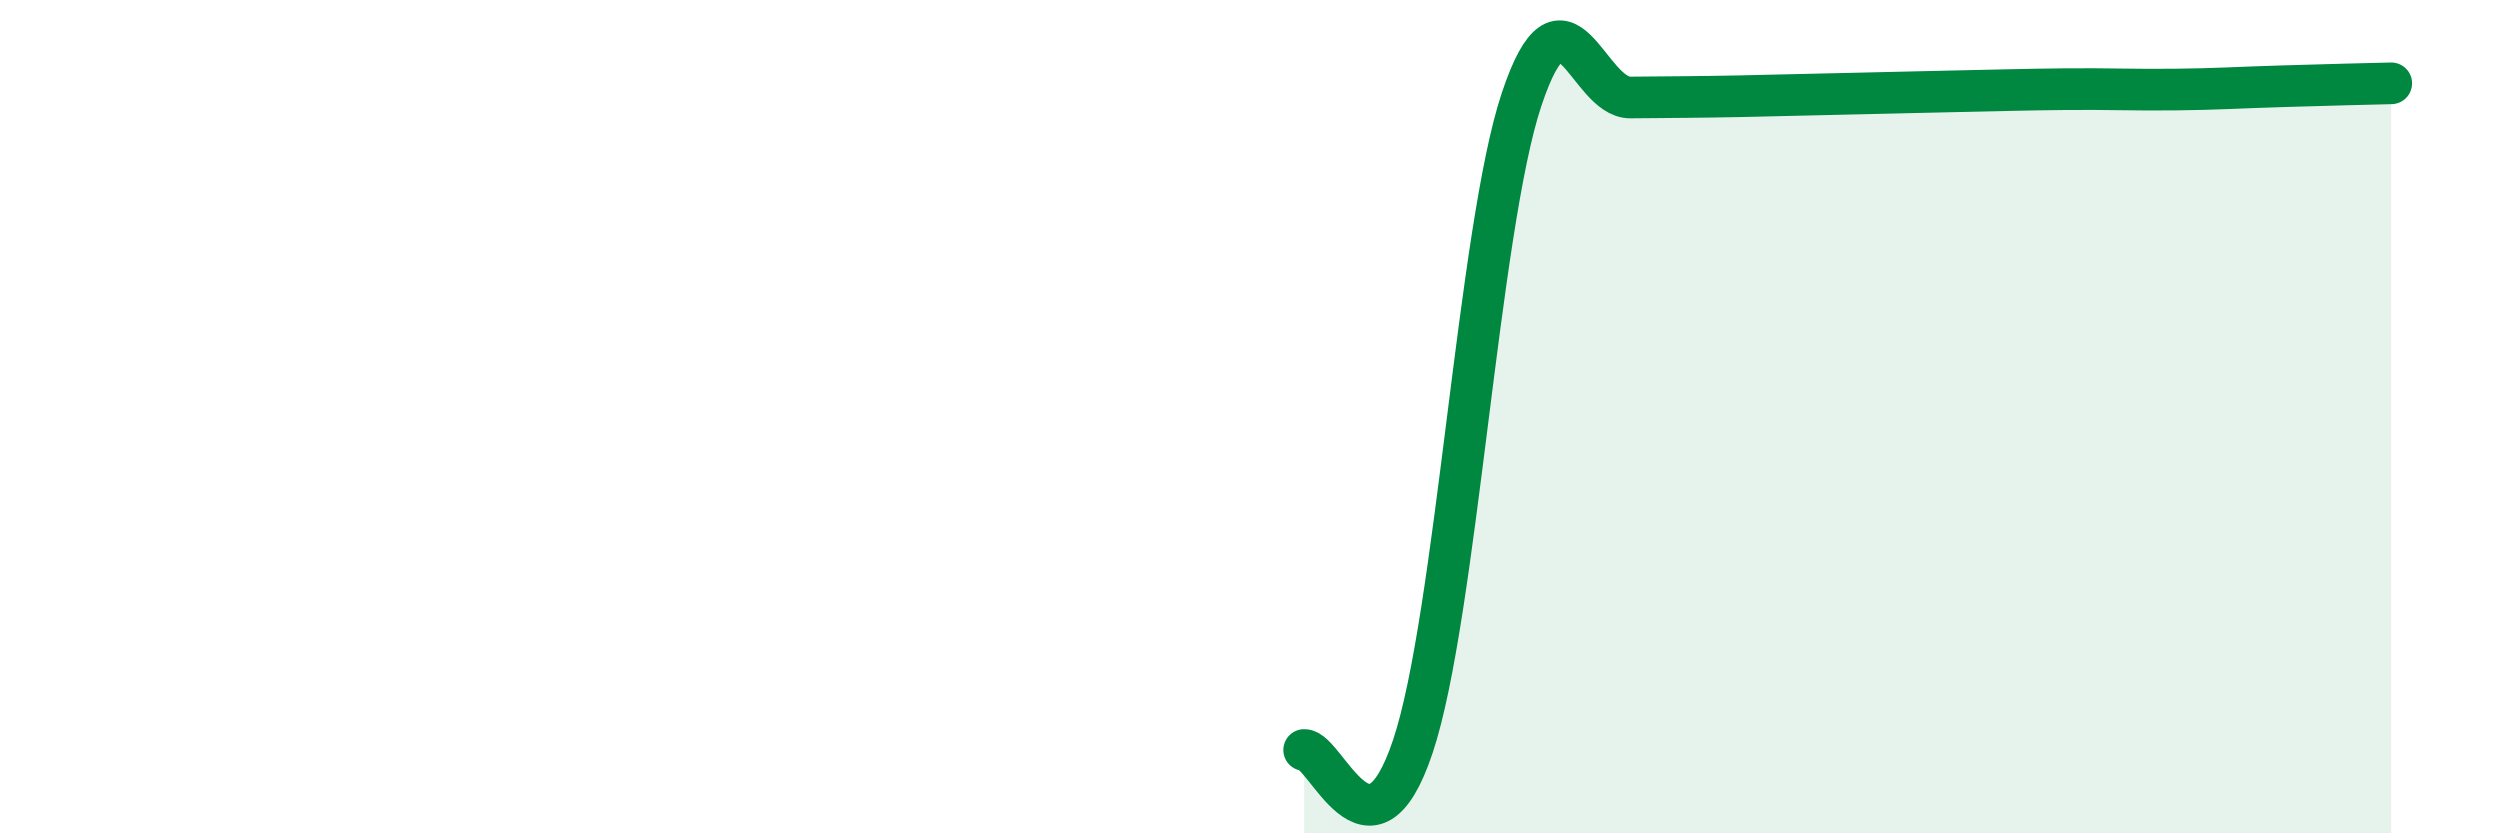 
    <svg width="60" height="20" viewBox="0 0 60 20" xmlns="http://www.w3.org/2000/svg">
      <path
        d="M 31.3,18 C 31.82,17.98 32.87,21.03 33.91,17.91 C 34.95,14.79 35.48,5.49 36.52,2.38 C 37.56,-0.73 38.09,2.35 39.13,2.34 C 40.17,2.33 40.7,2.33 41.74,2.31 C 42.78,2.29 43.31,2.27 44.35,2.25 C 45.39,2.23 45.92,2.21 46.96,2.19 C 48,2.17 48.53,2.15 49.57,2.14 C 50.61,2.13 51.13,2.16 52.17,2.15 C 53.21,2.14 53.74,2.1 54.78,2.07 C 55.82,2.04 56.87,2.01 57.39,2L57.39 20L31.3 20Z"
        fill="#008740"
        opacity="0.1"
        stroke-linecap="round"
        stroke-linejoin="round"
      />
      <path
        d="M 31.3,18 C 31.82,17.98 32.87,21.03 33.91,17.91 C 34.95,14.79 35.48,5.49 36.52,2.38 C 37.56,-0.73 38.09,2.35 39.13,2.34 C 40.17,2.33 40.7,2.33 41.74,2.31 C 42.78,2.29 43.31,2.27 44.35,2.25 C 45.39,2.23 45.92,2.21 46.96,2.19 C 48,2.17 48.53,2.15 49.57,2.14 C 50.61,2.13 51.13,2.16 52.17,2.15 C 53.21,2.14 53.74,2.1 54.78,2.07 C 55.82,2.04 56.87,2.01 57.39,2"
        stroke="#008740"
        stroke-width="1"
        fill="none"
        stroke-linecap="round"
        stroke-linejoin="round"
      />
    </svg>
  